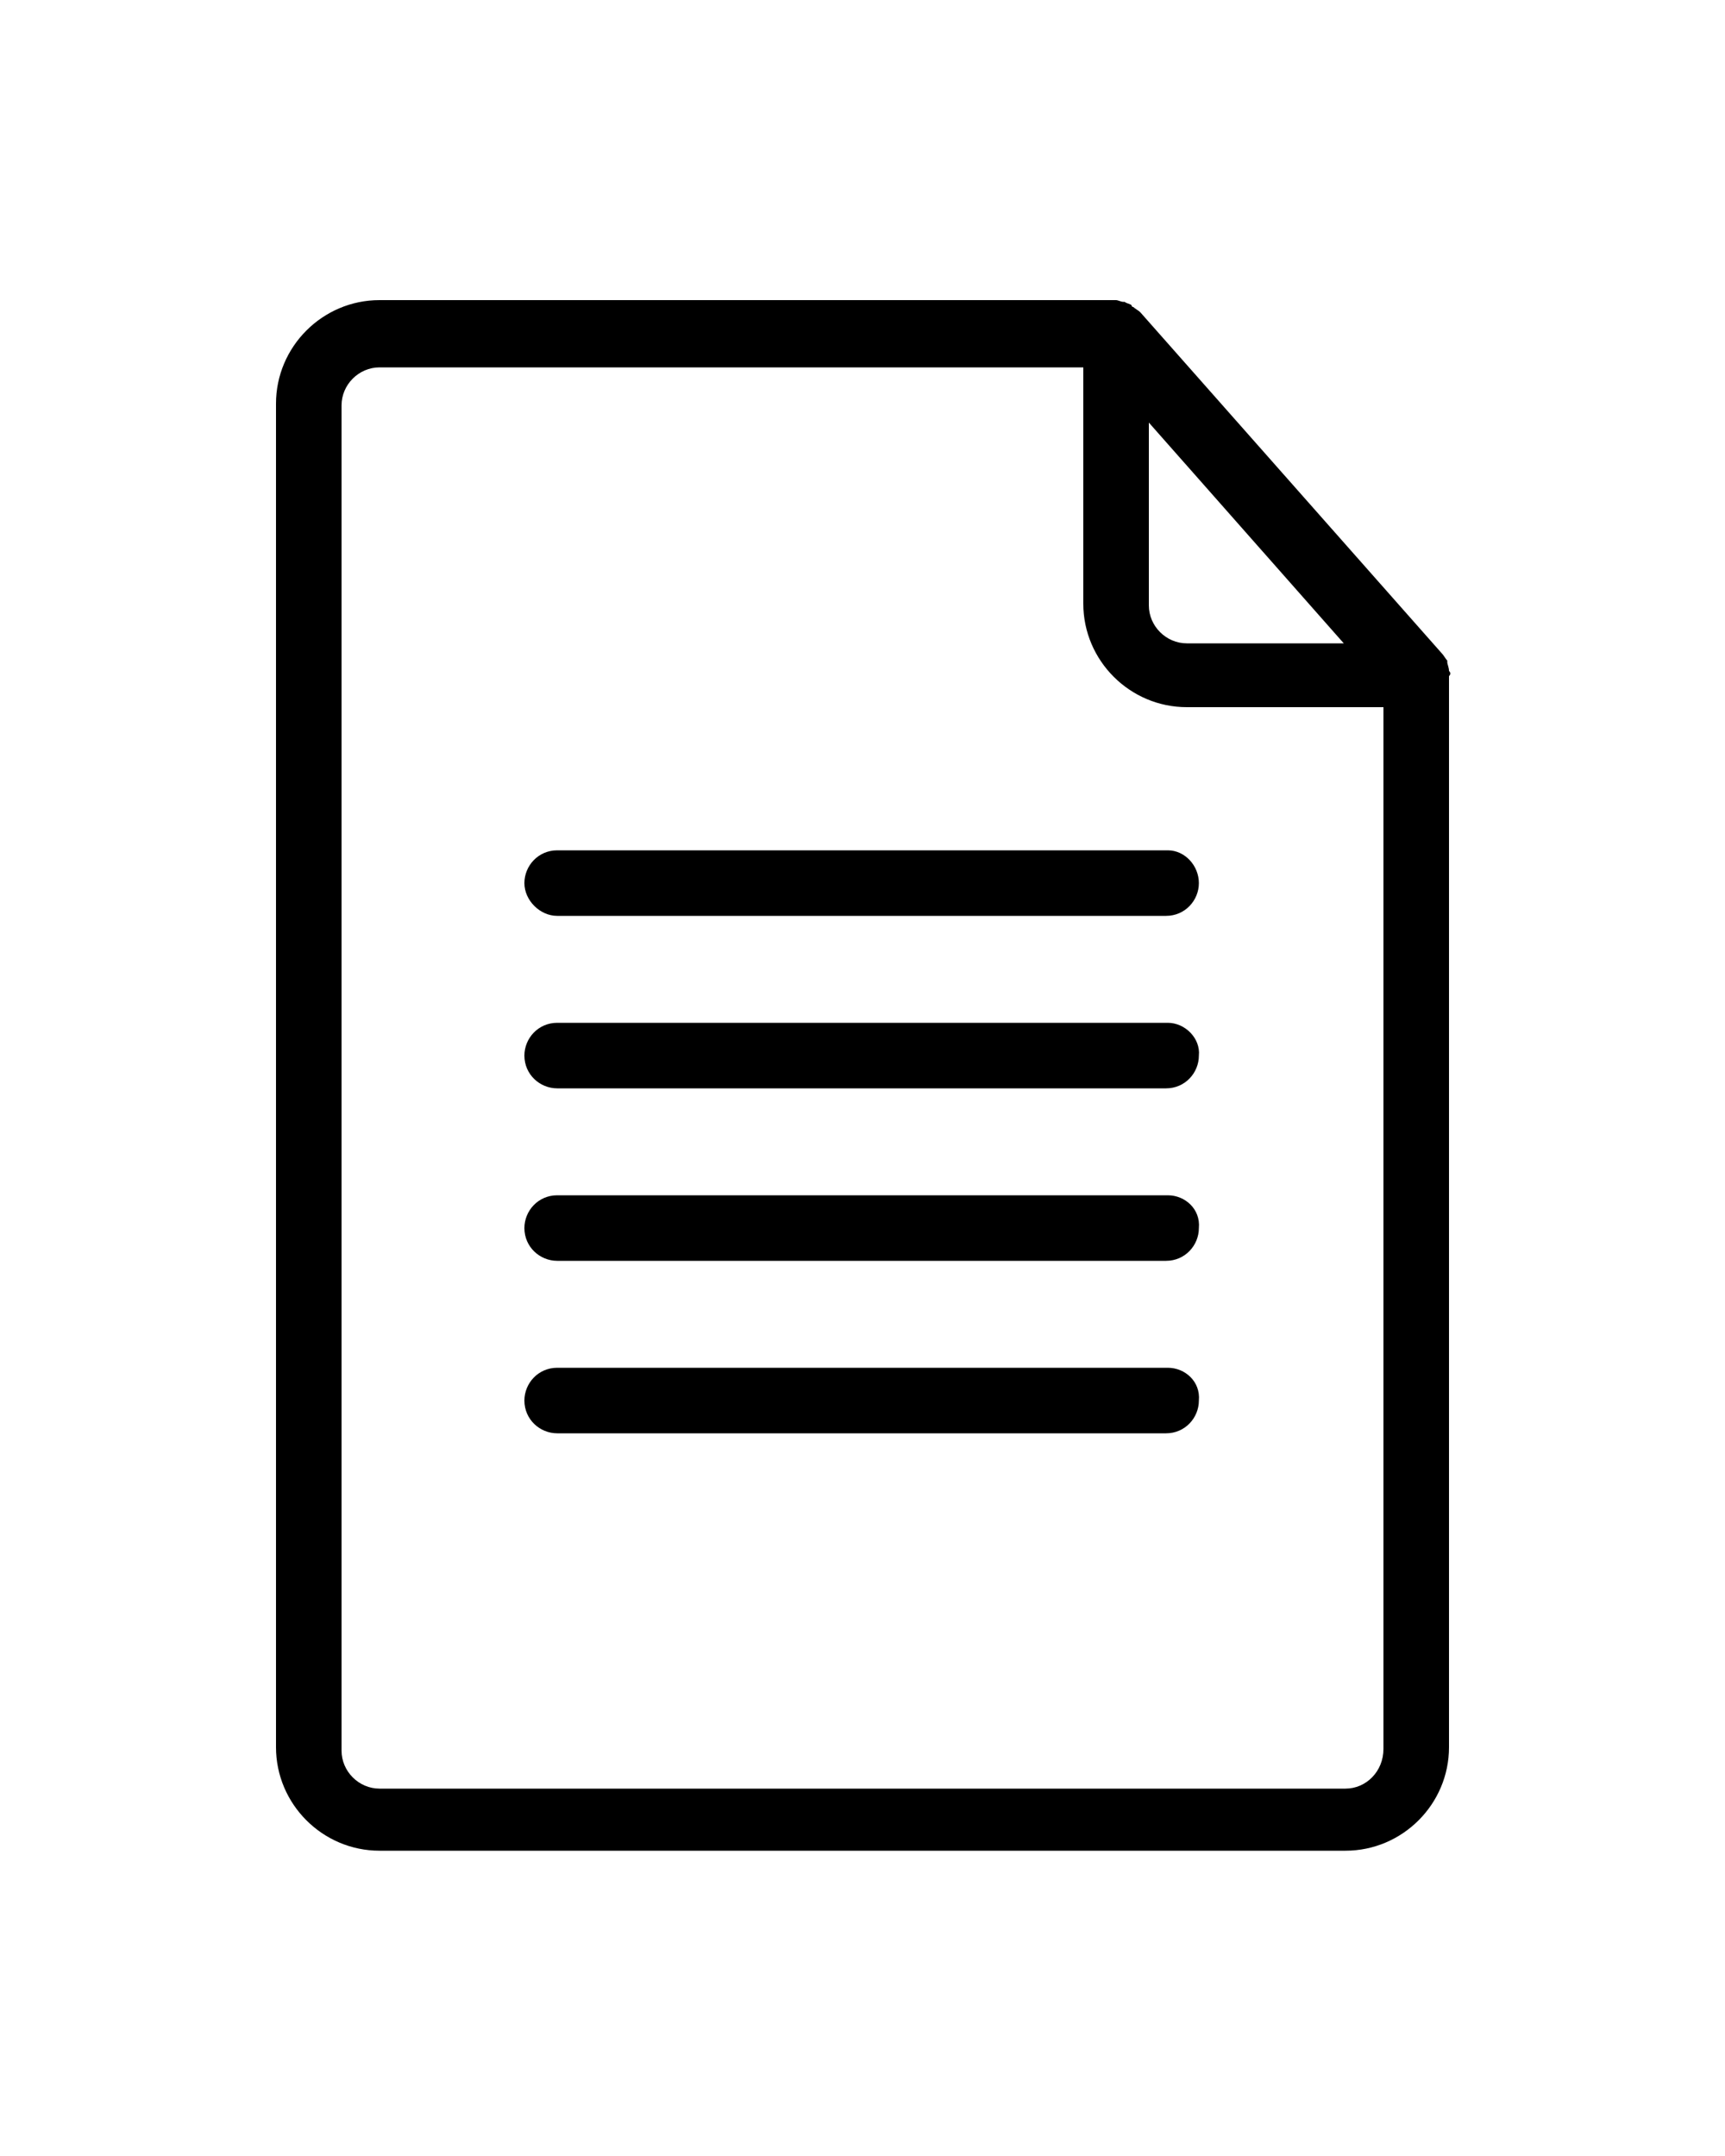 <?xml version="1.0" encoding="utf-8"?>
<!-- Generator: Adobe Illustrator 21.0.2, SVG Export Plug-In . SVG Version: 6.00 Build 0)  -->
<svg version="1.1" id="Calque_1" xmlns="http://www.w3.org/2000/svg" xmlns:xlink="http://www.w3.org/1999/xlink" x="0px" y="0px"
	 viewBox="0 0 100 125" style="enable-background:new 0 0 100 125;" xml:space="preserve">
<style type="text/css">
	.st0{fill:none;}
</style>
<path class="st0" d="M68.8,37.3h9.1L66.6,24.5v10.6C66.6,36.3,67.6,37.3,68.8,37.3z"/>
<path d="M84,38.9L84,38.9c0-0.2-0.1-0.4-0.1-0.5v-0.1c-0.1-0.1-0.2-0.3-0.3-0.4L66.1,18.1c-0.1-0.1-0.3-0.2-0.4-0.3
	c0,0-0.1,0-0.1-0.1c-0.1-0.1-0.3-0.1-0.4-0.2h-0.1c-0.1,0-0.3-0.1-0.4-0.1H22c-3.3,0-6,2.7-6,6v77.9c0,3.3,2.7,6,6,6h56
	c3.3,0,6-2.7,6-6V39.2C84.1,39.1,84.1,39,84,38.9z M66.6,24.5l11.3,12.8h-9.1c-1.2,0-2.2-1-2.2-2.2C66.6,35.1,66.6,24.5,66.6,24.5z
	 M78,103.7H22c-1.2,0-2.2-1-2.2-2.2v-78c0-1.2,1-2.2,2.2-2.2h40.8V35c0,3.3,2.7,6,6,6h11.4v60.4C80.2,102.7,79.2,103.7,78,103.7z"/>
<path d="M67.7,49.3H32.3c-1.1,0-1.9,0.9-1.9,1.9s0.9,1.9,1.9,1.9h35.3c1.1,0,1.9-0.9,1.9-1.9S68.7,49.3,67.7,49.3z"/>
<path d="M67.7,59.3H32.3c-1.1,0-1.9,0.9-1.9,1.9c0,1.1,0.9,1.9,1.9,1.9h35.3c1.1,0,1.9-0.9,1.9-1.9C69.6,60.2,68.7,59.3,67.7,59.3z"
	/>
<path d="M67.7,69.3H32.3c-1.1,0-1.9,0.9-1.9,1.9c0,1.1,0.9,1.9,1.9,1.9h35.3c1.1,0,1.9-0.9,1.9-1.9C69.6,70.1,68.7,69.3,67.7,69.3z"
	/>
<path d="M67.7,79.3H32.3c-1.1,0-1.9,0.9-1.9,1.9c0,1.1,0.9,1.9,1.9,1.9h35.3c1.1,0,1.9-0.9,1.9-1.9C69.6,80.1,68.7,79.3,67.7,79.3z"
	/>
</svg>
